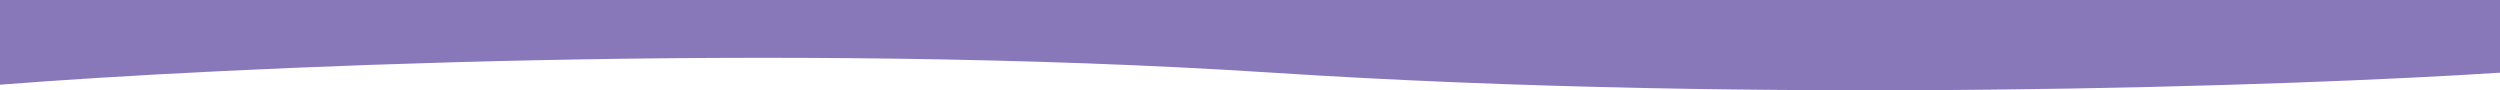 <svg width="1440" height="52" viewBox="0 0 1440 52" fill="none" xmlns="http://www.w3.org/2000/svg">
<rect width="1440" height="52" fill="white"/>
<path d="M733 41.868C1015.8 60.218 1322.17 49.514 1440 41.868V0H0V48.786C126.5 38.834 450.2 23.519 733 41.868Z" fill="#8877B9"/>
</svg>

